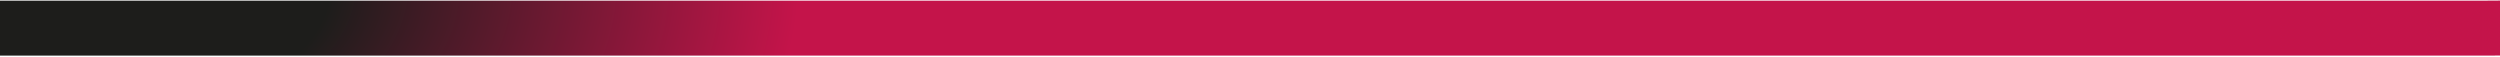 <?xml version="1.0" encoding="UTF-8"?> <svg xmlns="http://www.w3.org/2000/svg" width="1680" height="38" viewBox="0 0 1680 38" fill="none"> <path fill-rule="evenodd" clip-rule="evenodd" d="M1680 37.331V0.373C1675.67 0.414 1671.27 0.456 1666.87 0.456L0 0.456L0 37.373L1666.6 37.373C1671.07 37.373 1675.53 37.373 1680 37.331Z" fill="url(#paint0_radial_23_66)"></path> <defs> <radialGradient id="paint0_radial_23_66" cx="0" cy="0" r="1" gradientUnits="userSpaceOnUse" gradientTransform="translate(83.995 -10.366) rotate(-90) scale(1028.59 1636.48)"> <stop offset="0.083" stop-color="#1D1D1B"></stop> <stop offset="0.276" stop-color="#C4144A"></stop> </radialGradient> </defs> </svg> 